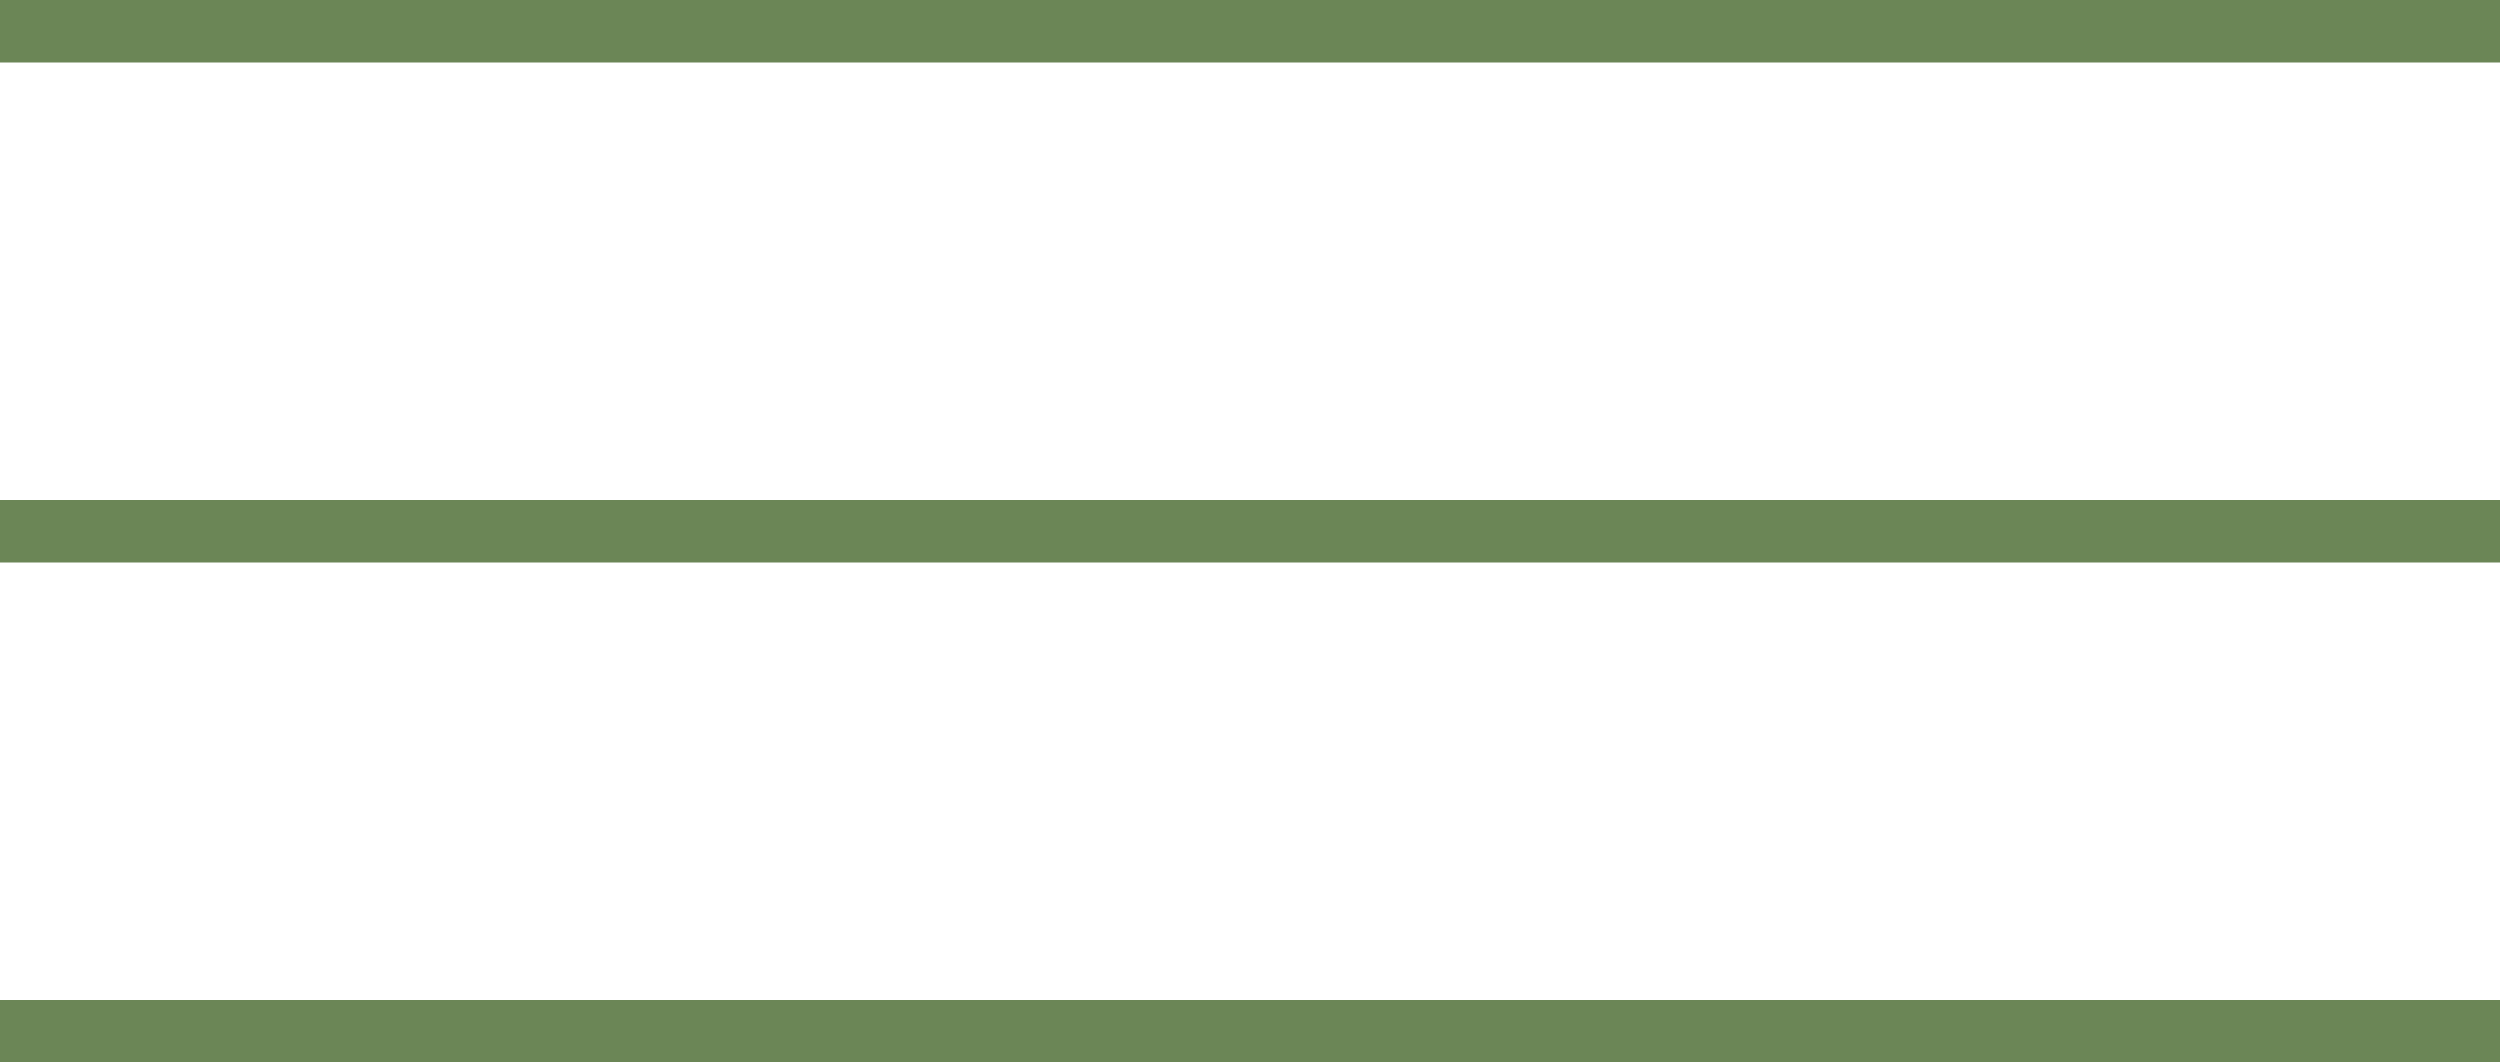<?xml version="1.0" encoding="UTF-8"?> <svg xmlns="http://www.w3.org/2000/svg" width="40" height="17" viewBox="0 0 40 17" fill="none"><g clip-path="url(#clip0_790_18)"><line y1="0.5" x2="40" y2="0.5" stroke="#6B8656"></line><line y1="8.5" x2="40" y2="8.5" stroke="#6B8656"></line><line y1="16.5" x2="40" y2="16.5" stroke="#6B8656"></line></g><defs><clipPath id="clip0_790_18"><rect width="40" height="17" fill="white"></rect></clipPath></defs></svg> 